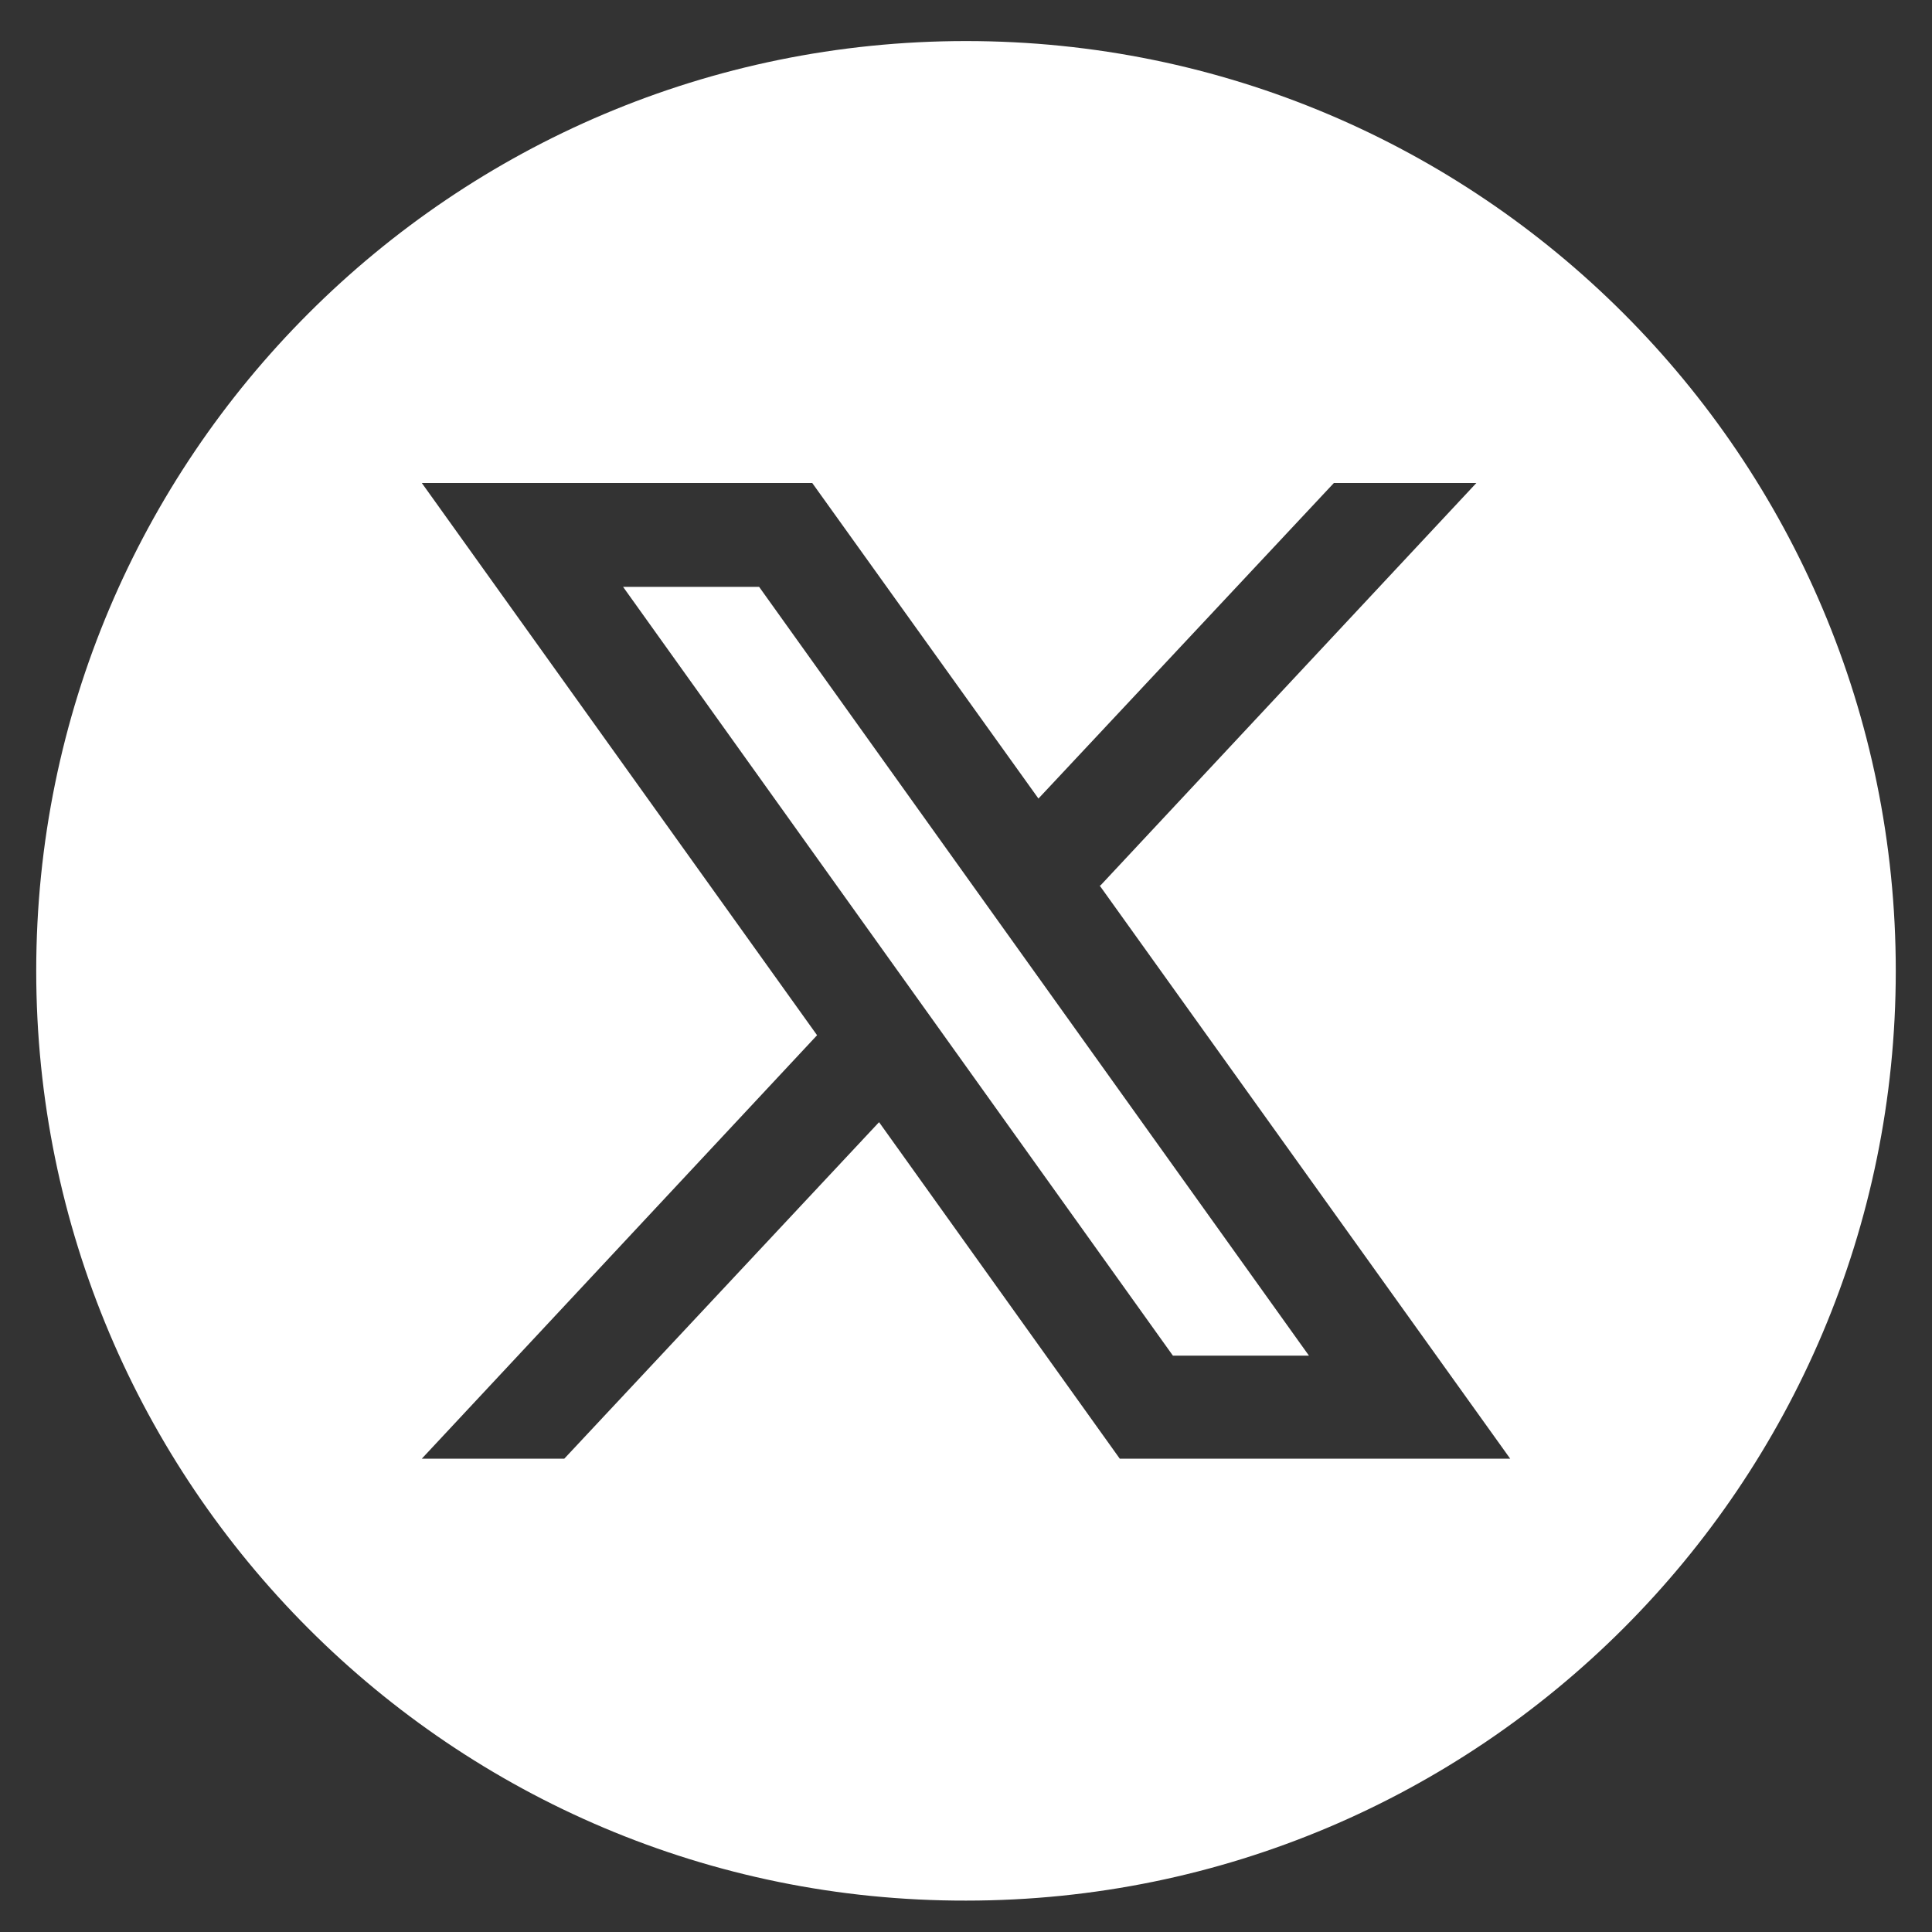 <?xml version="1.0" encoding="UTF-8"?>
<svg id="Capa_1" xmlns="http://www.w3.org/2000/svg" version="1.1" viewBox="0 0 24 24">
  <rect x="0" y="0" width="24" height="24" fill="#333333" stroke="none"/>
  <!-- Generator: Adobe Illustrator 29.7.1, SVG Export Plug-In . SVG Version: 2.1.1 Build 8)  -->
  <defs>
    <style>
      .st0 {
        fill: #fff;
      }
    </style>
  </defs>
  <path class="st0" d="M23.55,12.06c0,6.38-5.17,11.55-11.55,11.55h0C5.62,23.62.45,18.44.45,12.06H.45C.45,5.68,5.62.51,12,.51h0c6.38,0,11.55,5.17,11.55,11.55h0ZM13.67,11l4.67-5h-1.77l-3.67,3.92-2.81-3.92h-4.85l4.91,6.86-4.91,5.26h1.77l3.91-4.18,2.99,4.18h4.85l-5.1-7.12Z"/>
  <polygon class="st0" points="7.74 7.29 9.43 7.29 16.26 16.84 14.57 16.84 7.74 7.29"/>
</svg>
